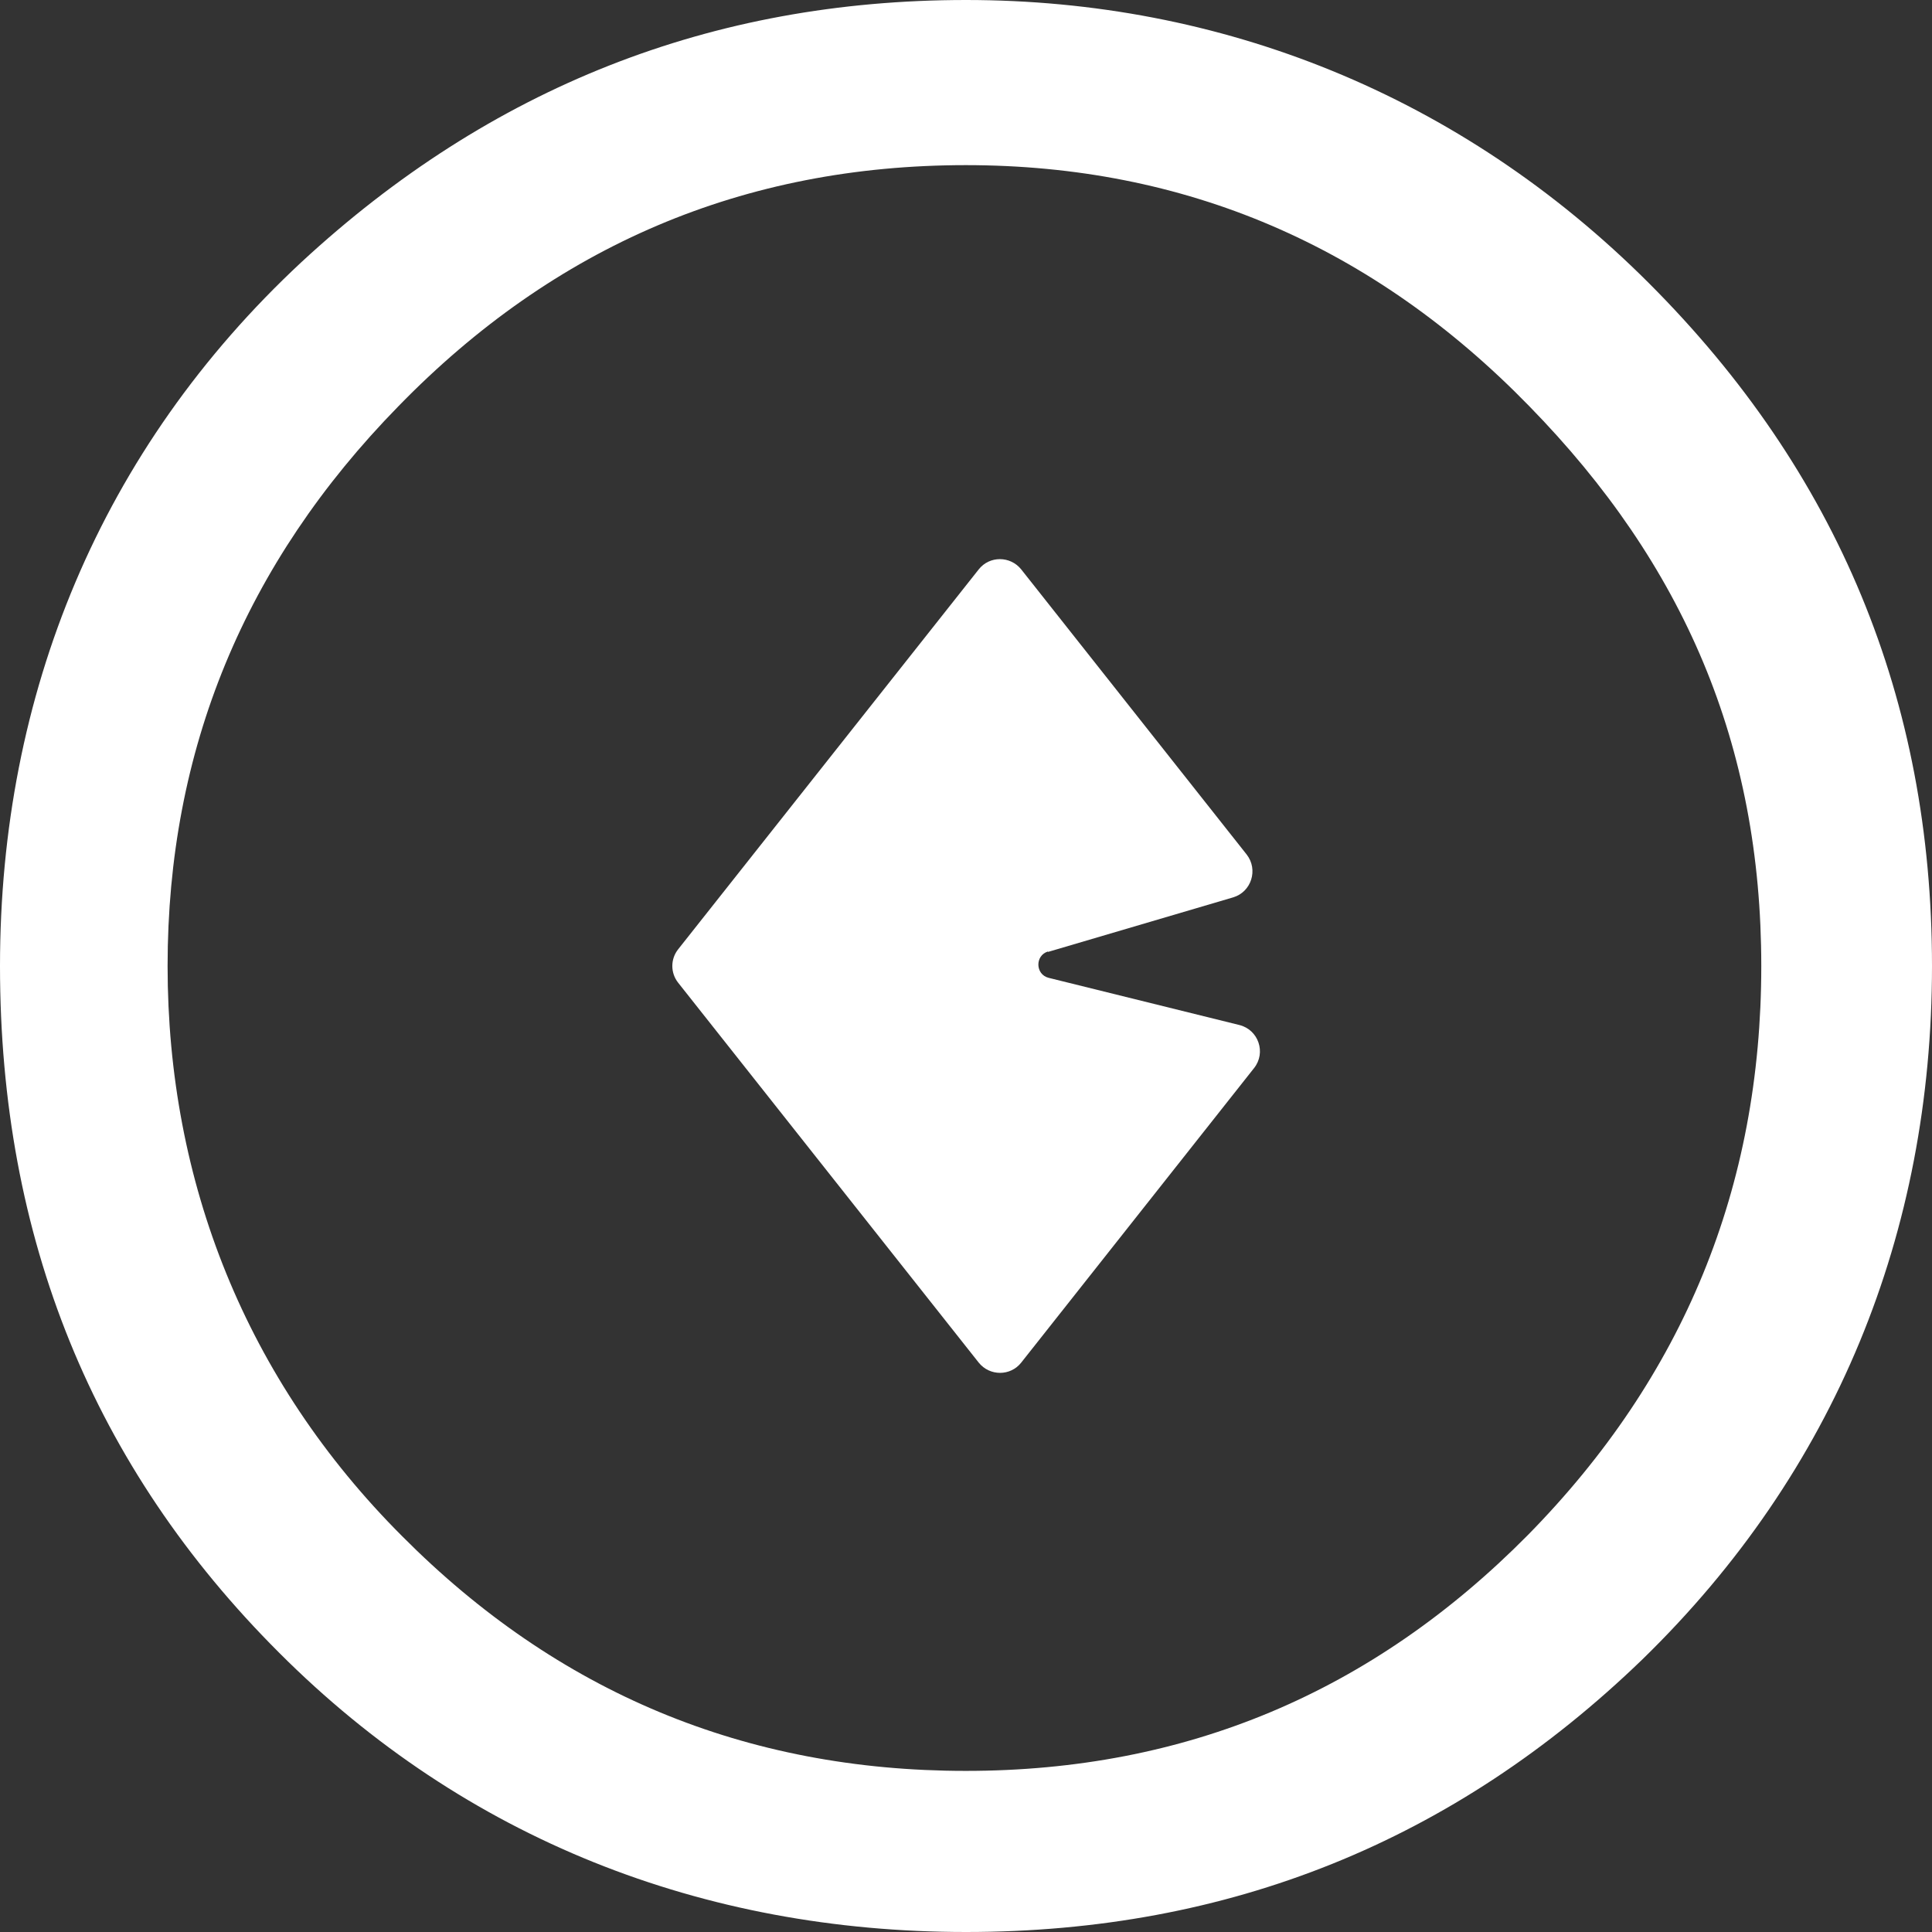 <?xml version="1.0" encoding="UTF-8"?> <svg xmlns="http://www.w3.org/2000/svg" id="Layer_2" data-name="Layer 2" viewBox="0 0 86.46 86.46"><rect x="0" y="0" width="86.46" height="86.46" fill="#333333" stroke="none"/> <defs> <style> .cls-1 { fill: #fff; } </style> </defs> <g id="Layer_1-2" data-name="Layer 1"> <path class="cls-1" d="M73.79,12.67c8.45,8.45,12.67,18.64,12.67,30.56s-4.32,22.62-12.96,31.03c-8.41,8.13-18.5,12.2-30.27,12.2s-22.41-4.16-30.74-12.5C4.16,65.64,0,55.39,0,43.23S4.5,20.1,13.49,11.73C21.94,3.91,31.85,0,43.23,0s22.11,4.22,30.56,12.67m-30.56-5.28c-9.94,0-18.4,3.6-25.4,10.79-6.89,7.04-10.33,15.39-10.33,25.05s3.5,18.52,10.5,25.52c6.96,7,15.37,10.5,25.22,10.5s18.2-3.52,25.16-10.56c6.96-7.08,10.44-15.56,10.44-25.46s-3.46-17.97-10.38-25.05c-7-7.19-15.41-10.79-25.22-10.79"></path> <path class="cls-1" d="M46.9,42.6l8.28-2.44c.82-.24,1.14-1.24,.61-1.92l-10.09-12.76c-.49-.61-1.42-.61-1.9,0l-13.45,17c-.35,.44-.35,1.06,0,1.5l13.45,17c.49,.61,1.42,.61,1.9,0l10.42-13.18c.55-.69,.2-1.72-.66-1.93l-8.53-2.11c-.6-.15-.62-1-.03-1.18"></path> </g> </svg> 